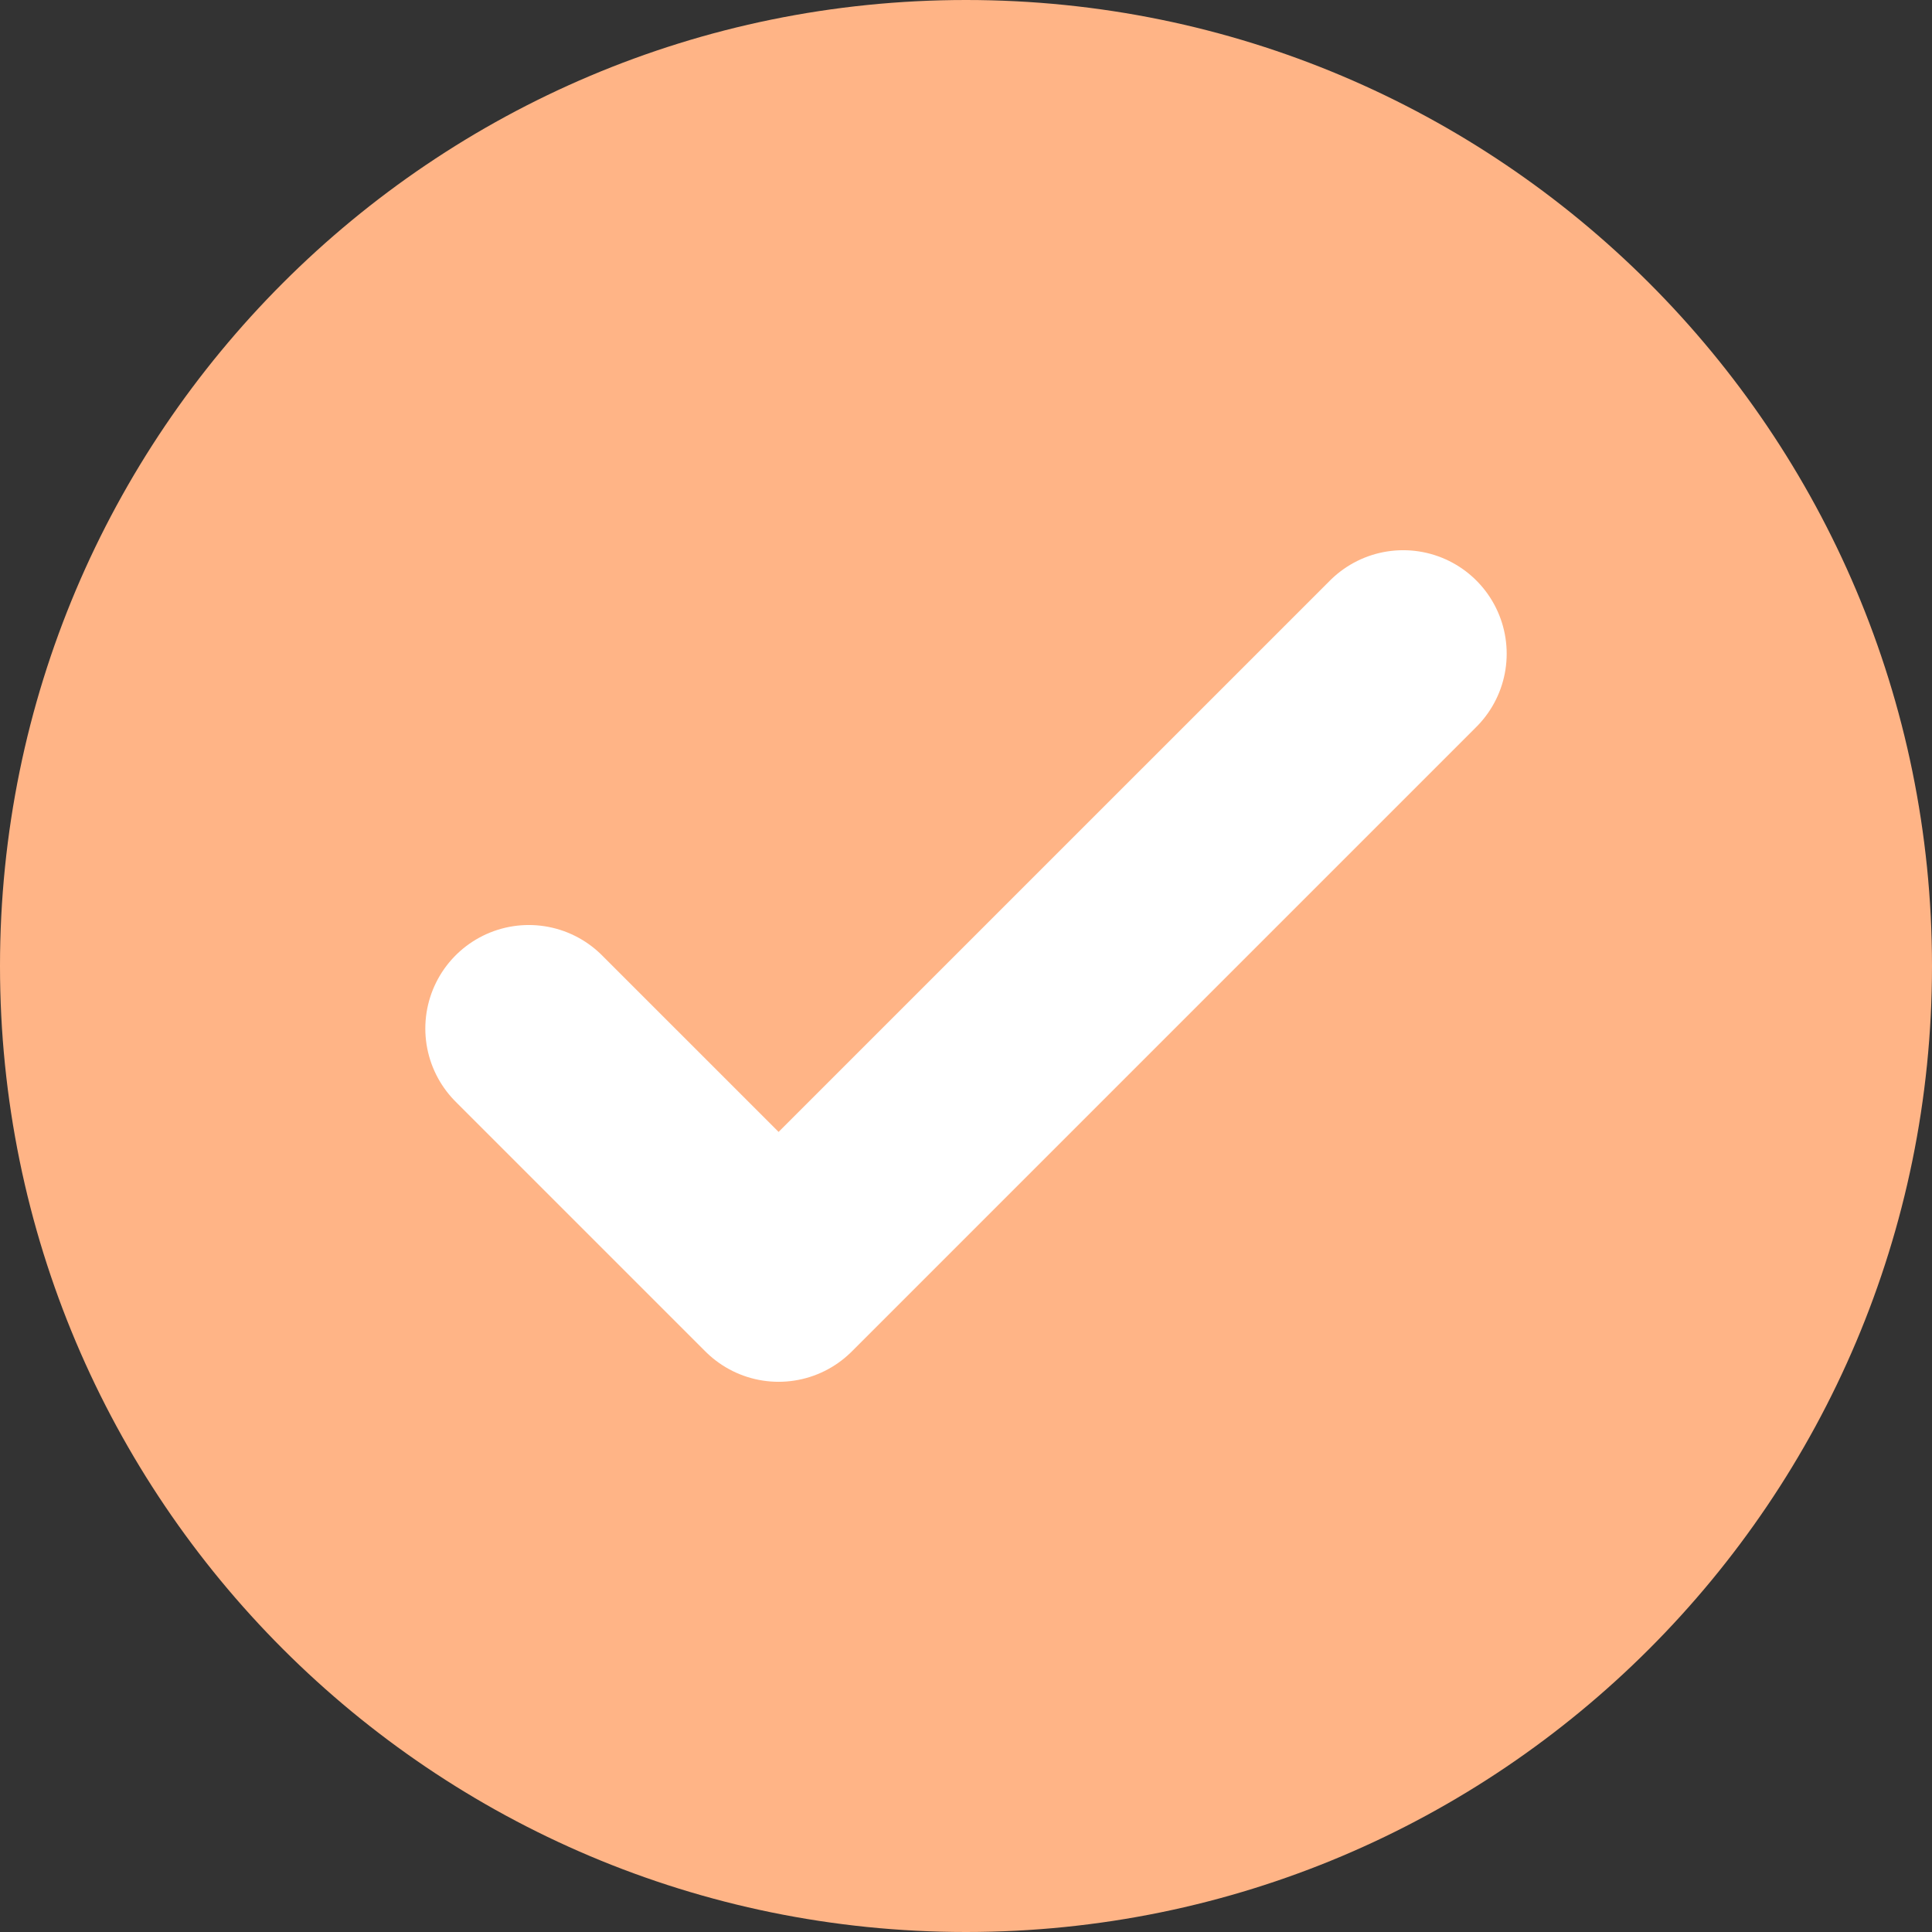 <svg width="14" height="14" viewBox="0 0 14 14" fill="none" xmlns="http://www.w3.org/2000/svg">
<rect x="0" y="0" width="14" height="14" fill="#333333" stroke="none"/>
<g clip-path="url(#clip0_15752_9176)">
<path d="M7 14C10.866 14 14 10.866 14 7C14 3.134 10.866 0 7 0C3.134 0 0 3.134 0 7C0 10.866 3.134 14 7 14Z" fill="#FFB486"/>
<path d="M3.832 7.453L5.642 9.263L10.168 4.737" stroke="white" stroke-width="1.5" stroke-linecap="round" stroke-linejoin="round"/>
</g>
<defs>
<clipPath id="clip0_15752_9176">
<rect width="14" height="14" fill="white"/>
</clipPath>
</defs>
</svg>
